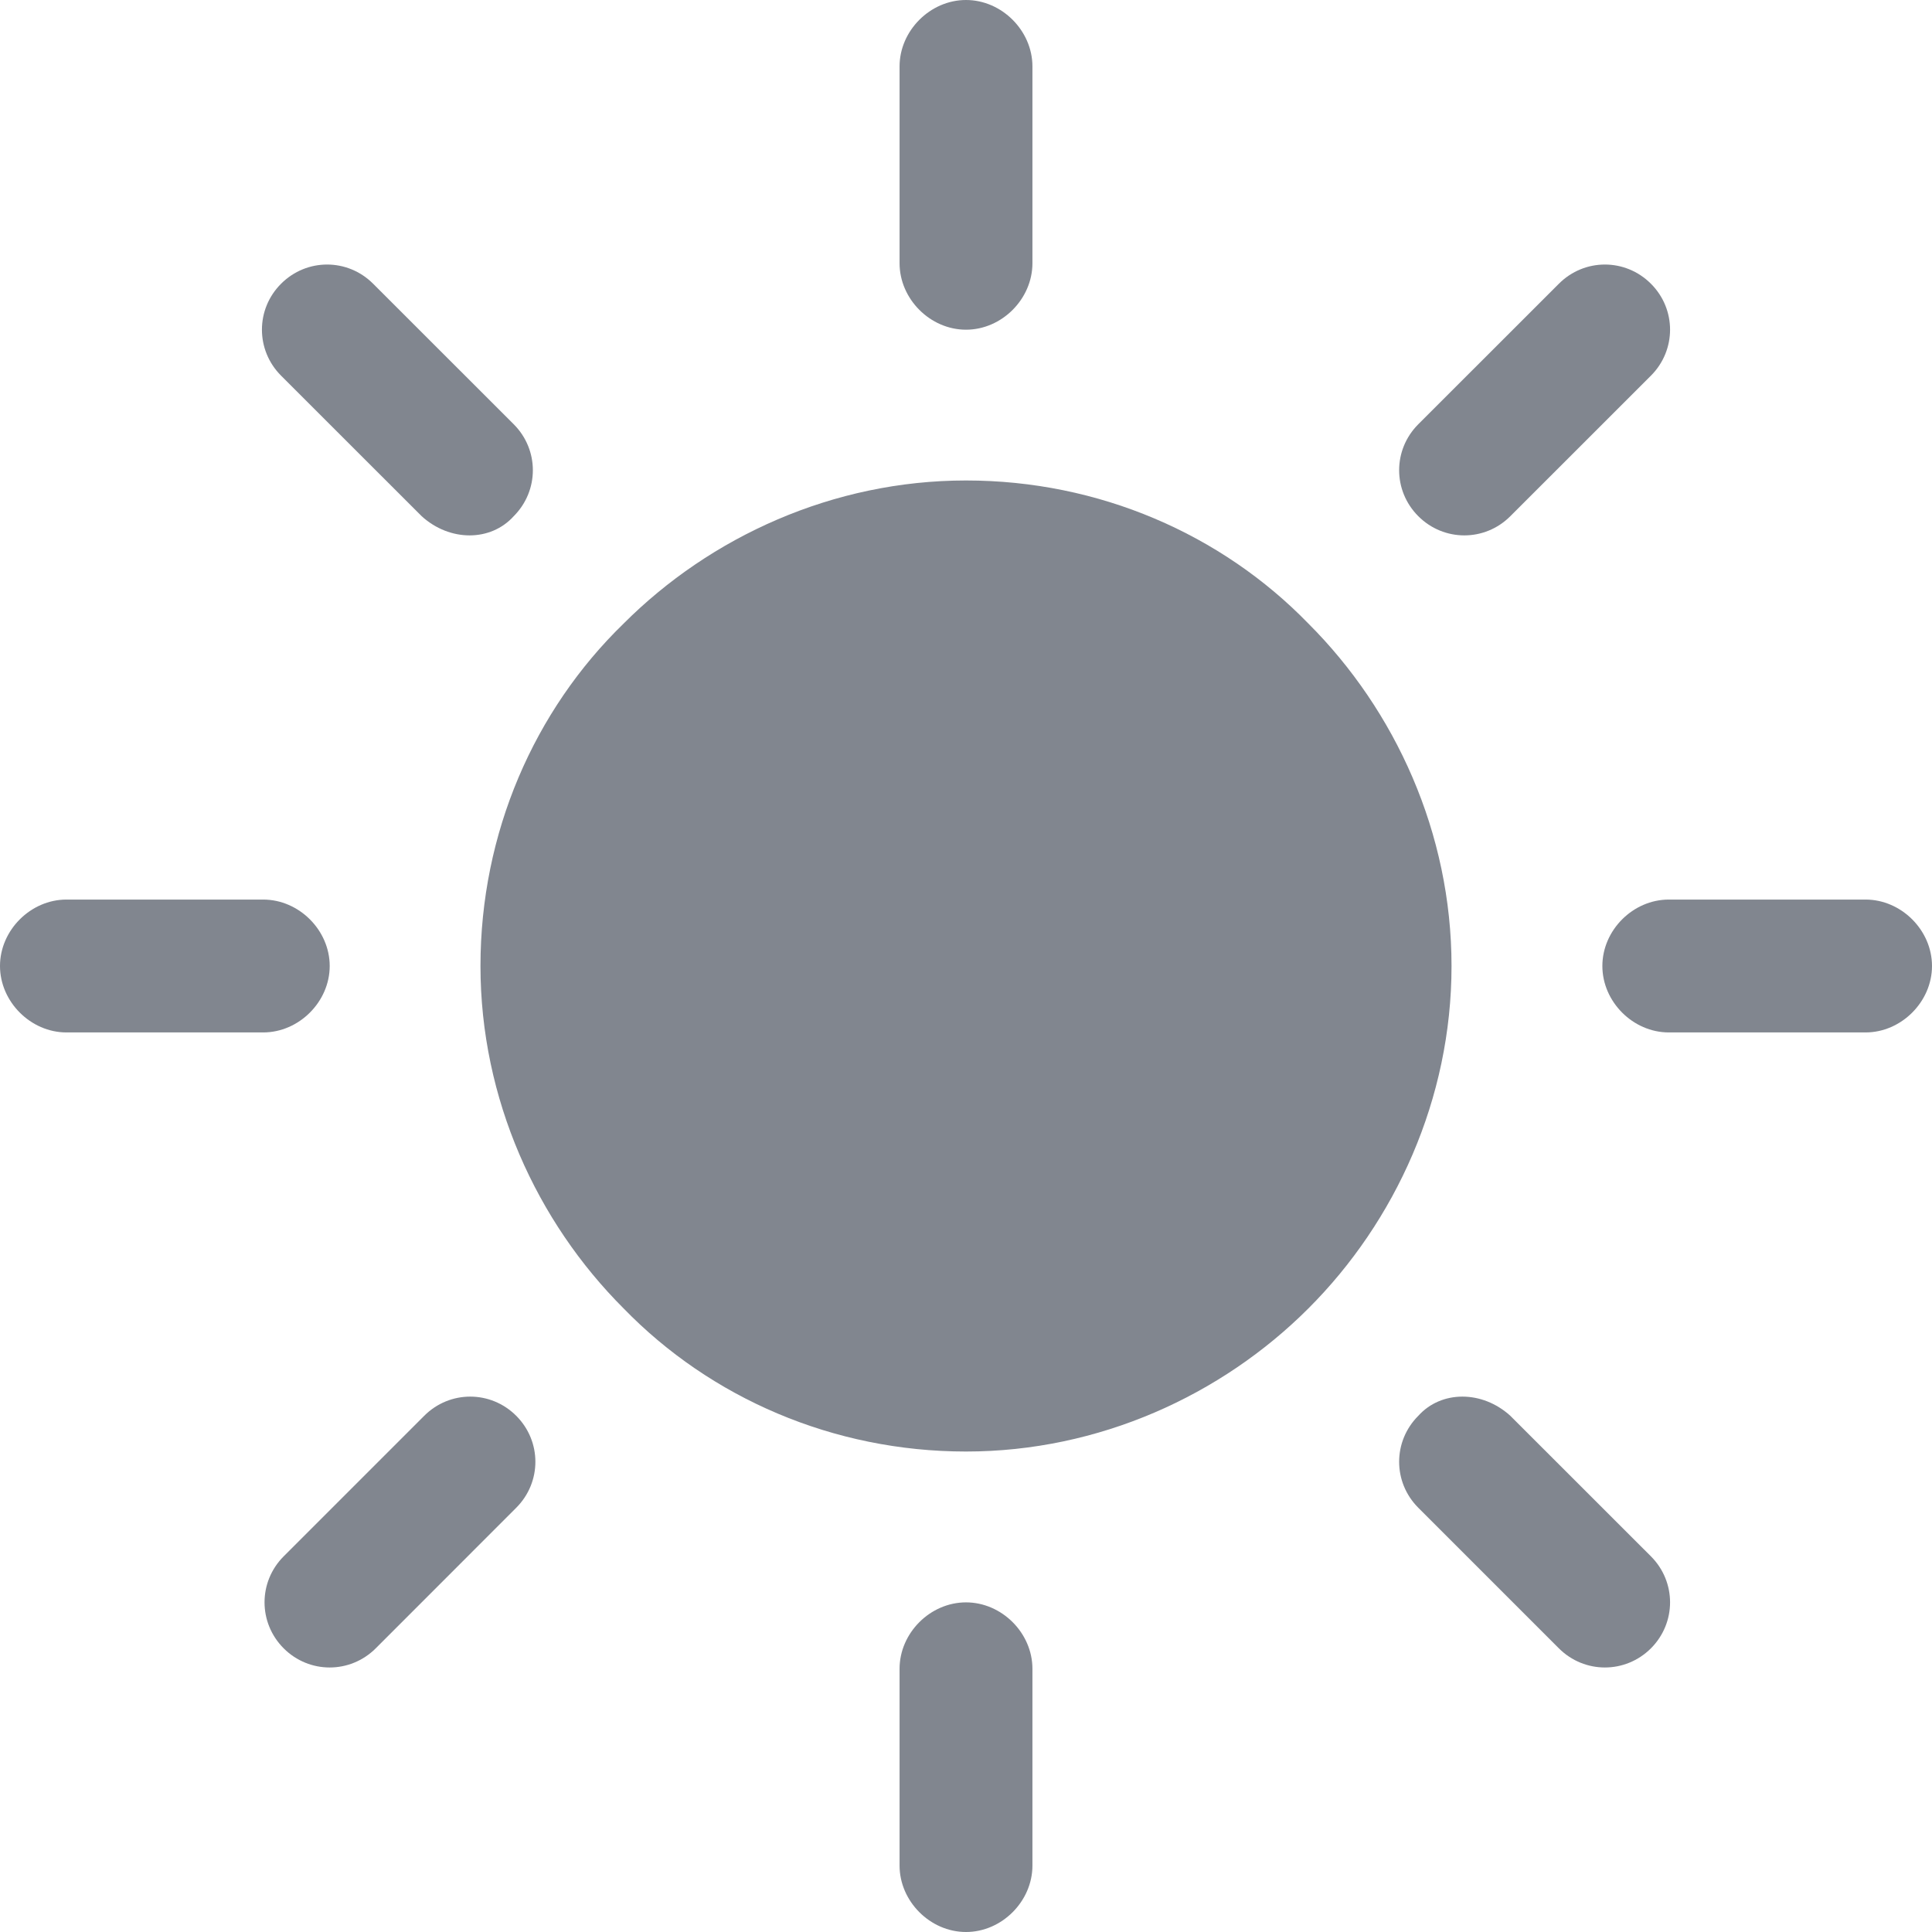 <svg width="26" height="26" viewBox="0 0 26 26" fill="none" xmlns="http://www.w3.org/2000/svg">
<g clip-path="url(#clip0_263_20060)">
<path d="M8.392 8.392C9.561 7.222 11.212 6.466 13 6.466C14.788 6.466 16.439 7.188 17.608 8.392C18.778 9.561 19.534 11.212 19.534 13C19.534 14.788 18.778 16.439 17.608 17.608C16.439 18.778 14.788 19.534 13 19.534C11.212 19.534 9.561 18.812 8.392 17.608C7.222 16.439 6.466 14.788 6.466 13C6.466 11.212 7.188 9.561 8.392 8.392Z" fill="#81868F"/>
<path d="M13 4.437C12.518 4.437 12.106 4.024 12.106 3.542V0.894C12.106 0.413 12.518 0 13 0C13.482 0 13.894 0.413 13.894 0.894V3.542C13.894 4.024 13.482 4.437 13 4.437Z" fill="#81868F"/>
<path d="M5.675 6.947L3.783 5.056C3.439 4.712 3.439 4.161 3.783 3.818C4.127 3.474 4.677 3.474 5.021 3.818L6.913 5.709C7.257 6.053 7.257 6.603 6.913 6.947C6.603 7.291 6.053 7.291 5.675 6.947Z" fill="#81868F"/>
<path d="M0.894 12.106H3.542C4.024 12.106 4.437 12.518 4.437 13C4.437 13.481 4.024 13.894 3.542 13.894H0.894C0.413 13.894 1.52588e-05 13.481 1.52588e-05 13C1.52588e-05 12.518 0.413 12.106 0.894 12.106Z" fill="#81868F"/>
<path d="M5.709 19.053C6.053 18.709 6.603 18.709 6.947 19.053C7.291 19.397 7.291 19.947 6.947 20.291L5.056 22.183C4.712 22.526 4.161 22.526 3.818 22.183C3.474 21.839 3.474 21.288 3.818 20.944L5.709 19.053Z" fill="#81868F"/>
<path d="M13 21.564C13.482 21.564 13.894 21.976 13.894 22.458V25.106C13.894 25.587 13.482 26 13 26C12.518 26 12.106 25.587 12.106 25.106V22.458C12.106 21.976 12.518 21.564 13 21.564Z" fill="#81868F"/>
<path d="M20.325 19.053L22.217 20.944C22.561 21.288 22.561 21.839 22.217 22.183C21.873 22.526 21.323 22.526 20.979 22.183L19.087 20.291C18.743 19.947 18.743 19.397 19.087 19.053C19.397 18.709 19.947 18.709 20.325 19.053Z" fill="#81868F"/>
<path d="M21.564 13C21.564 12.518 21.976 12.106 22.458 12.106H25.106C25.587 12.106 26 12.518 26 13C26 13.481 25.587 13.894 25.106 13.894H22.458C21.976 13.894 21.564 13.481 21.564 13Z" fill="#81868F"/>
<path d="M20.325 6.947C19.982 7.291 19.431 7.291 19.087 6.947C18.743 6.603 18.743 6.053 19.087 5.709L20.979 3.818C21.323 3.474 21.873 3.474 22.217 3.818C22.561 4.161 22.561 4.712 22.217 5.056L20.325 6.947Z" fill="#81868F"/>
</g>
<defs>
<clipPath id="clip0_263_20060">
<rect width="26" height="26" fill="white" transform="matrix(-1 0 0 1 26 0)"/>
</clipPath>
</defs>
</svg>
